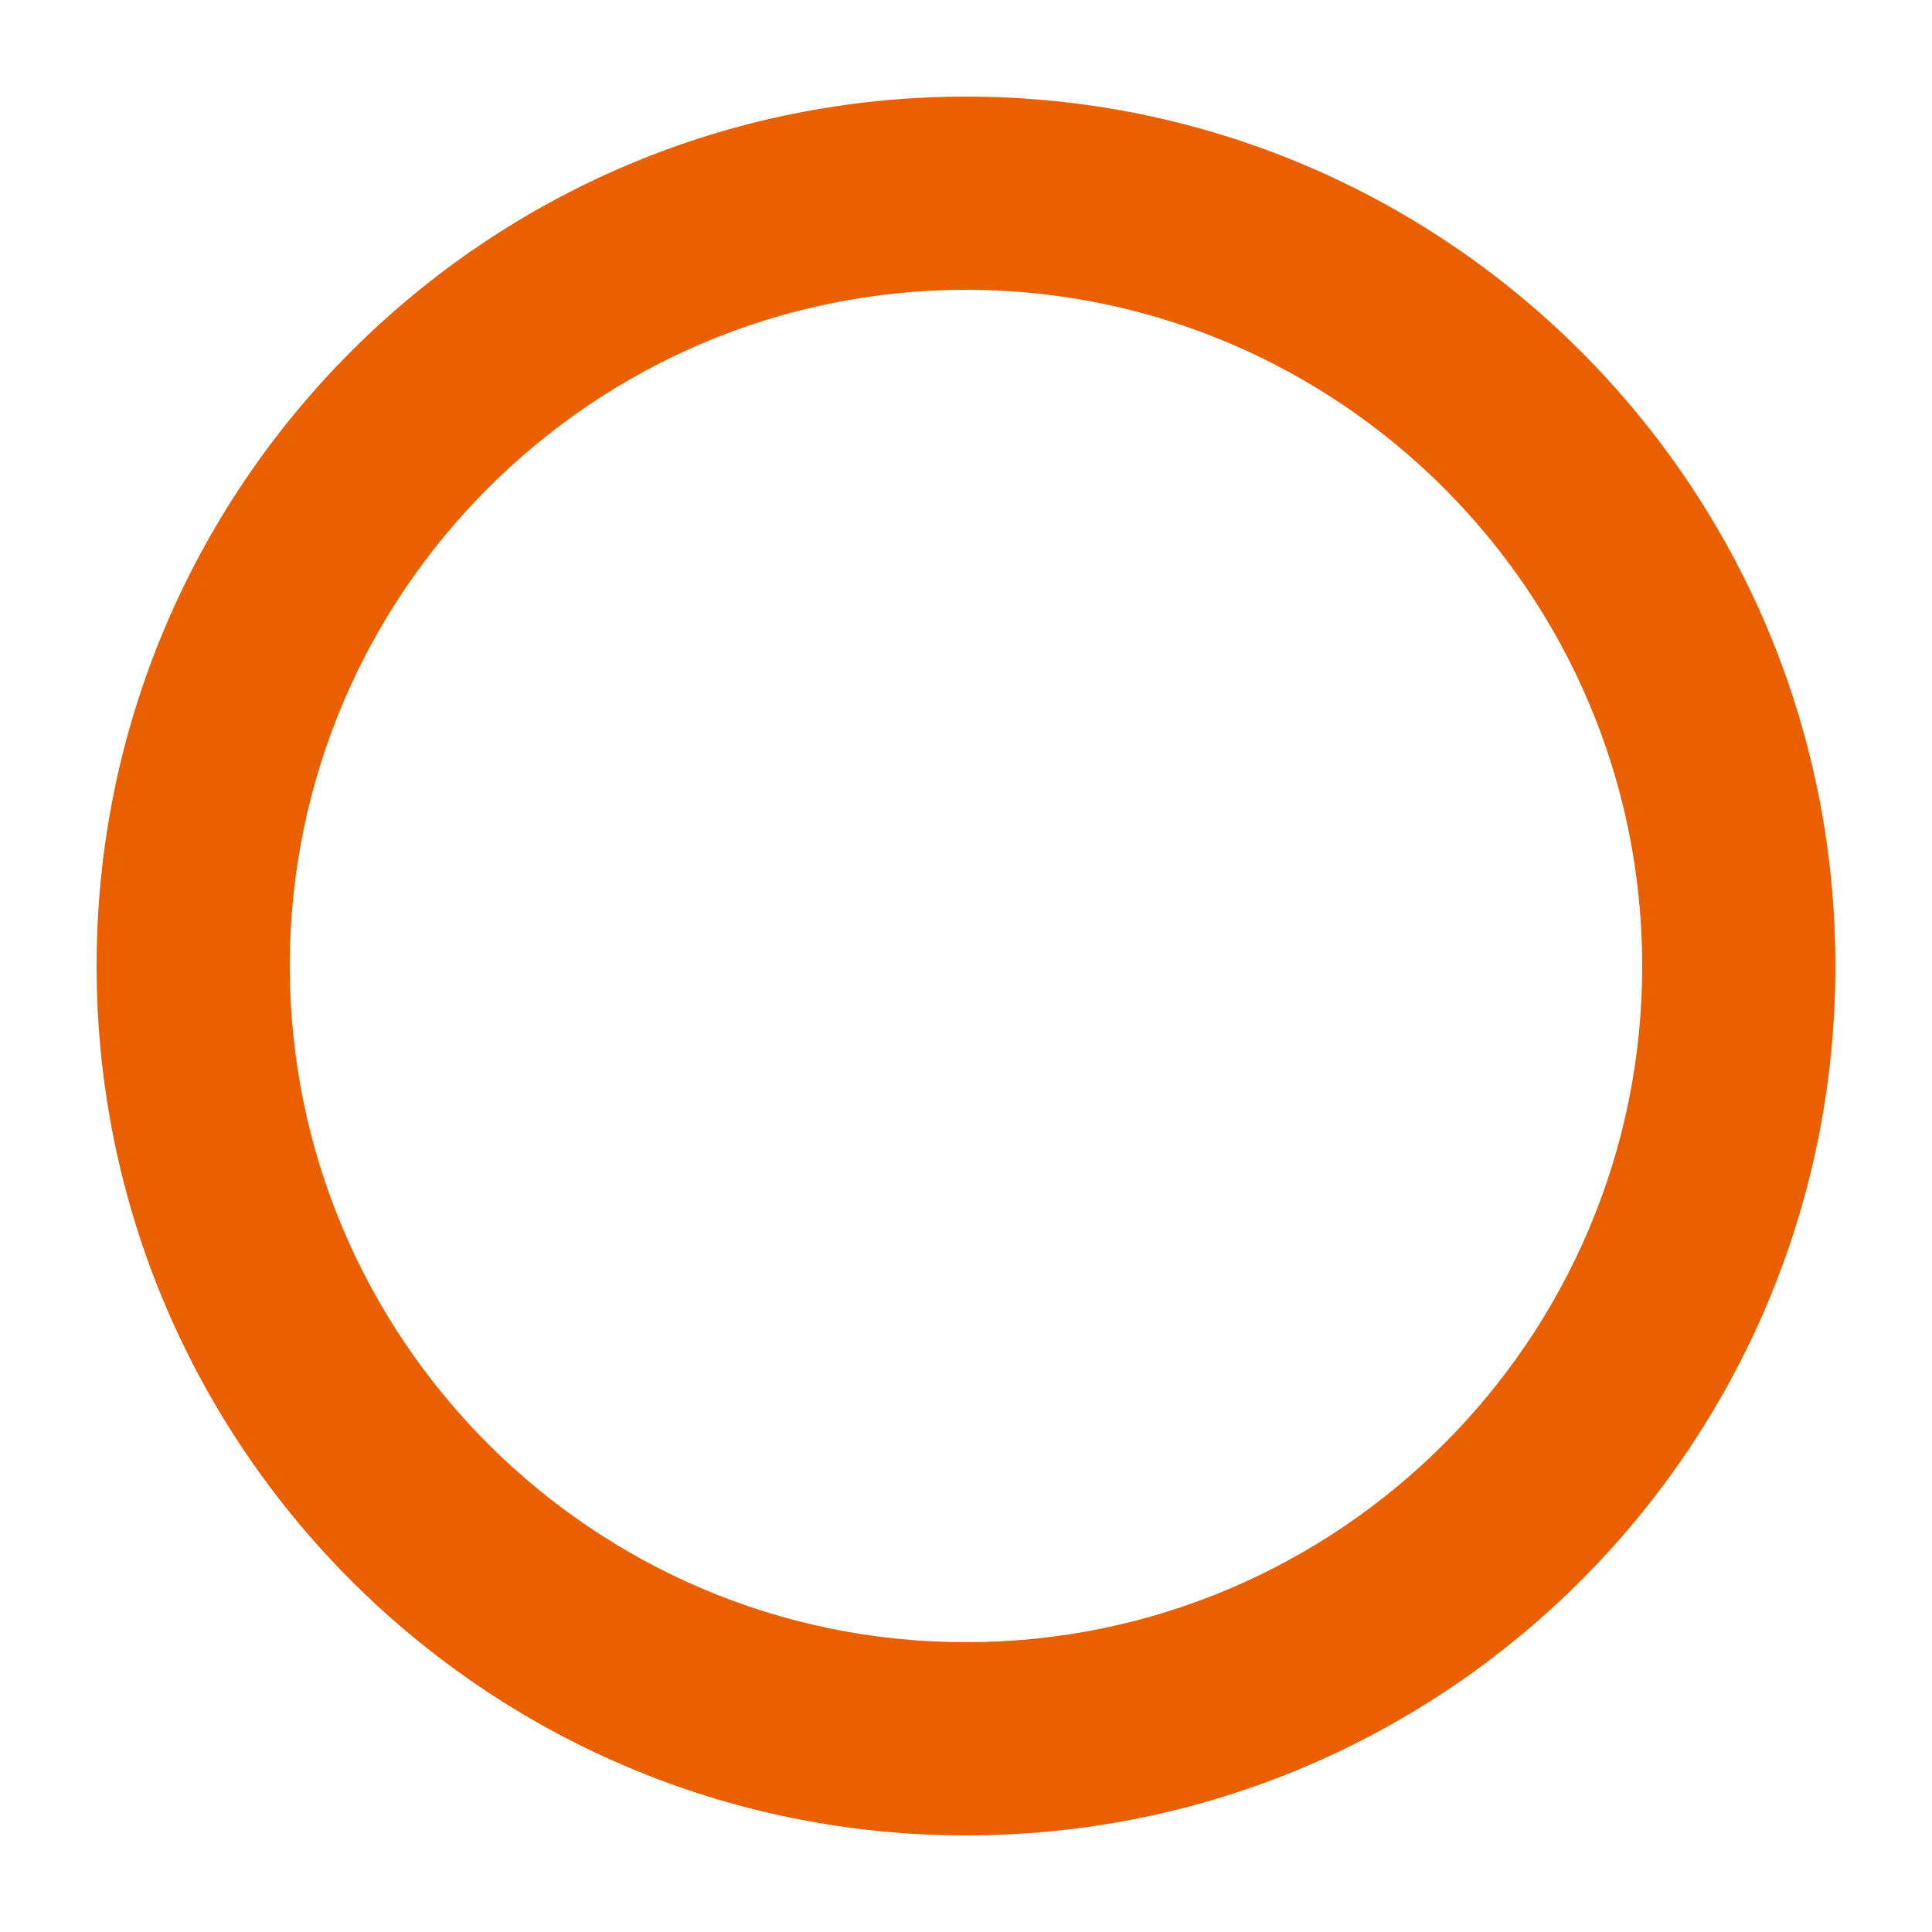 <?xml version="1.0" encoding="UTF-8"?><svg id="_コンテンツ" xmlns="http://www.w3.org/2000/svg" viewBox="0 0 40 40"><defs><style>.cls-1{fill:#ea6000;}</style></defs><path class="cls-1" d="M20,6c7.72,0,14,6.28,14,14s-6.28,14-14,14-14-6.28-14-14,6.28-14,14-14M20,2C10.06,2,2,10.06,2,20s8.06,18,18,18,18-8.06,18-18S29.94,2,20,2h0Z"/></svg>